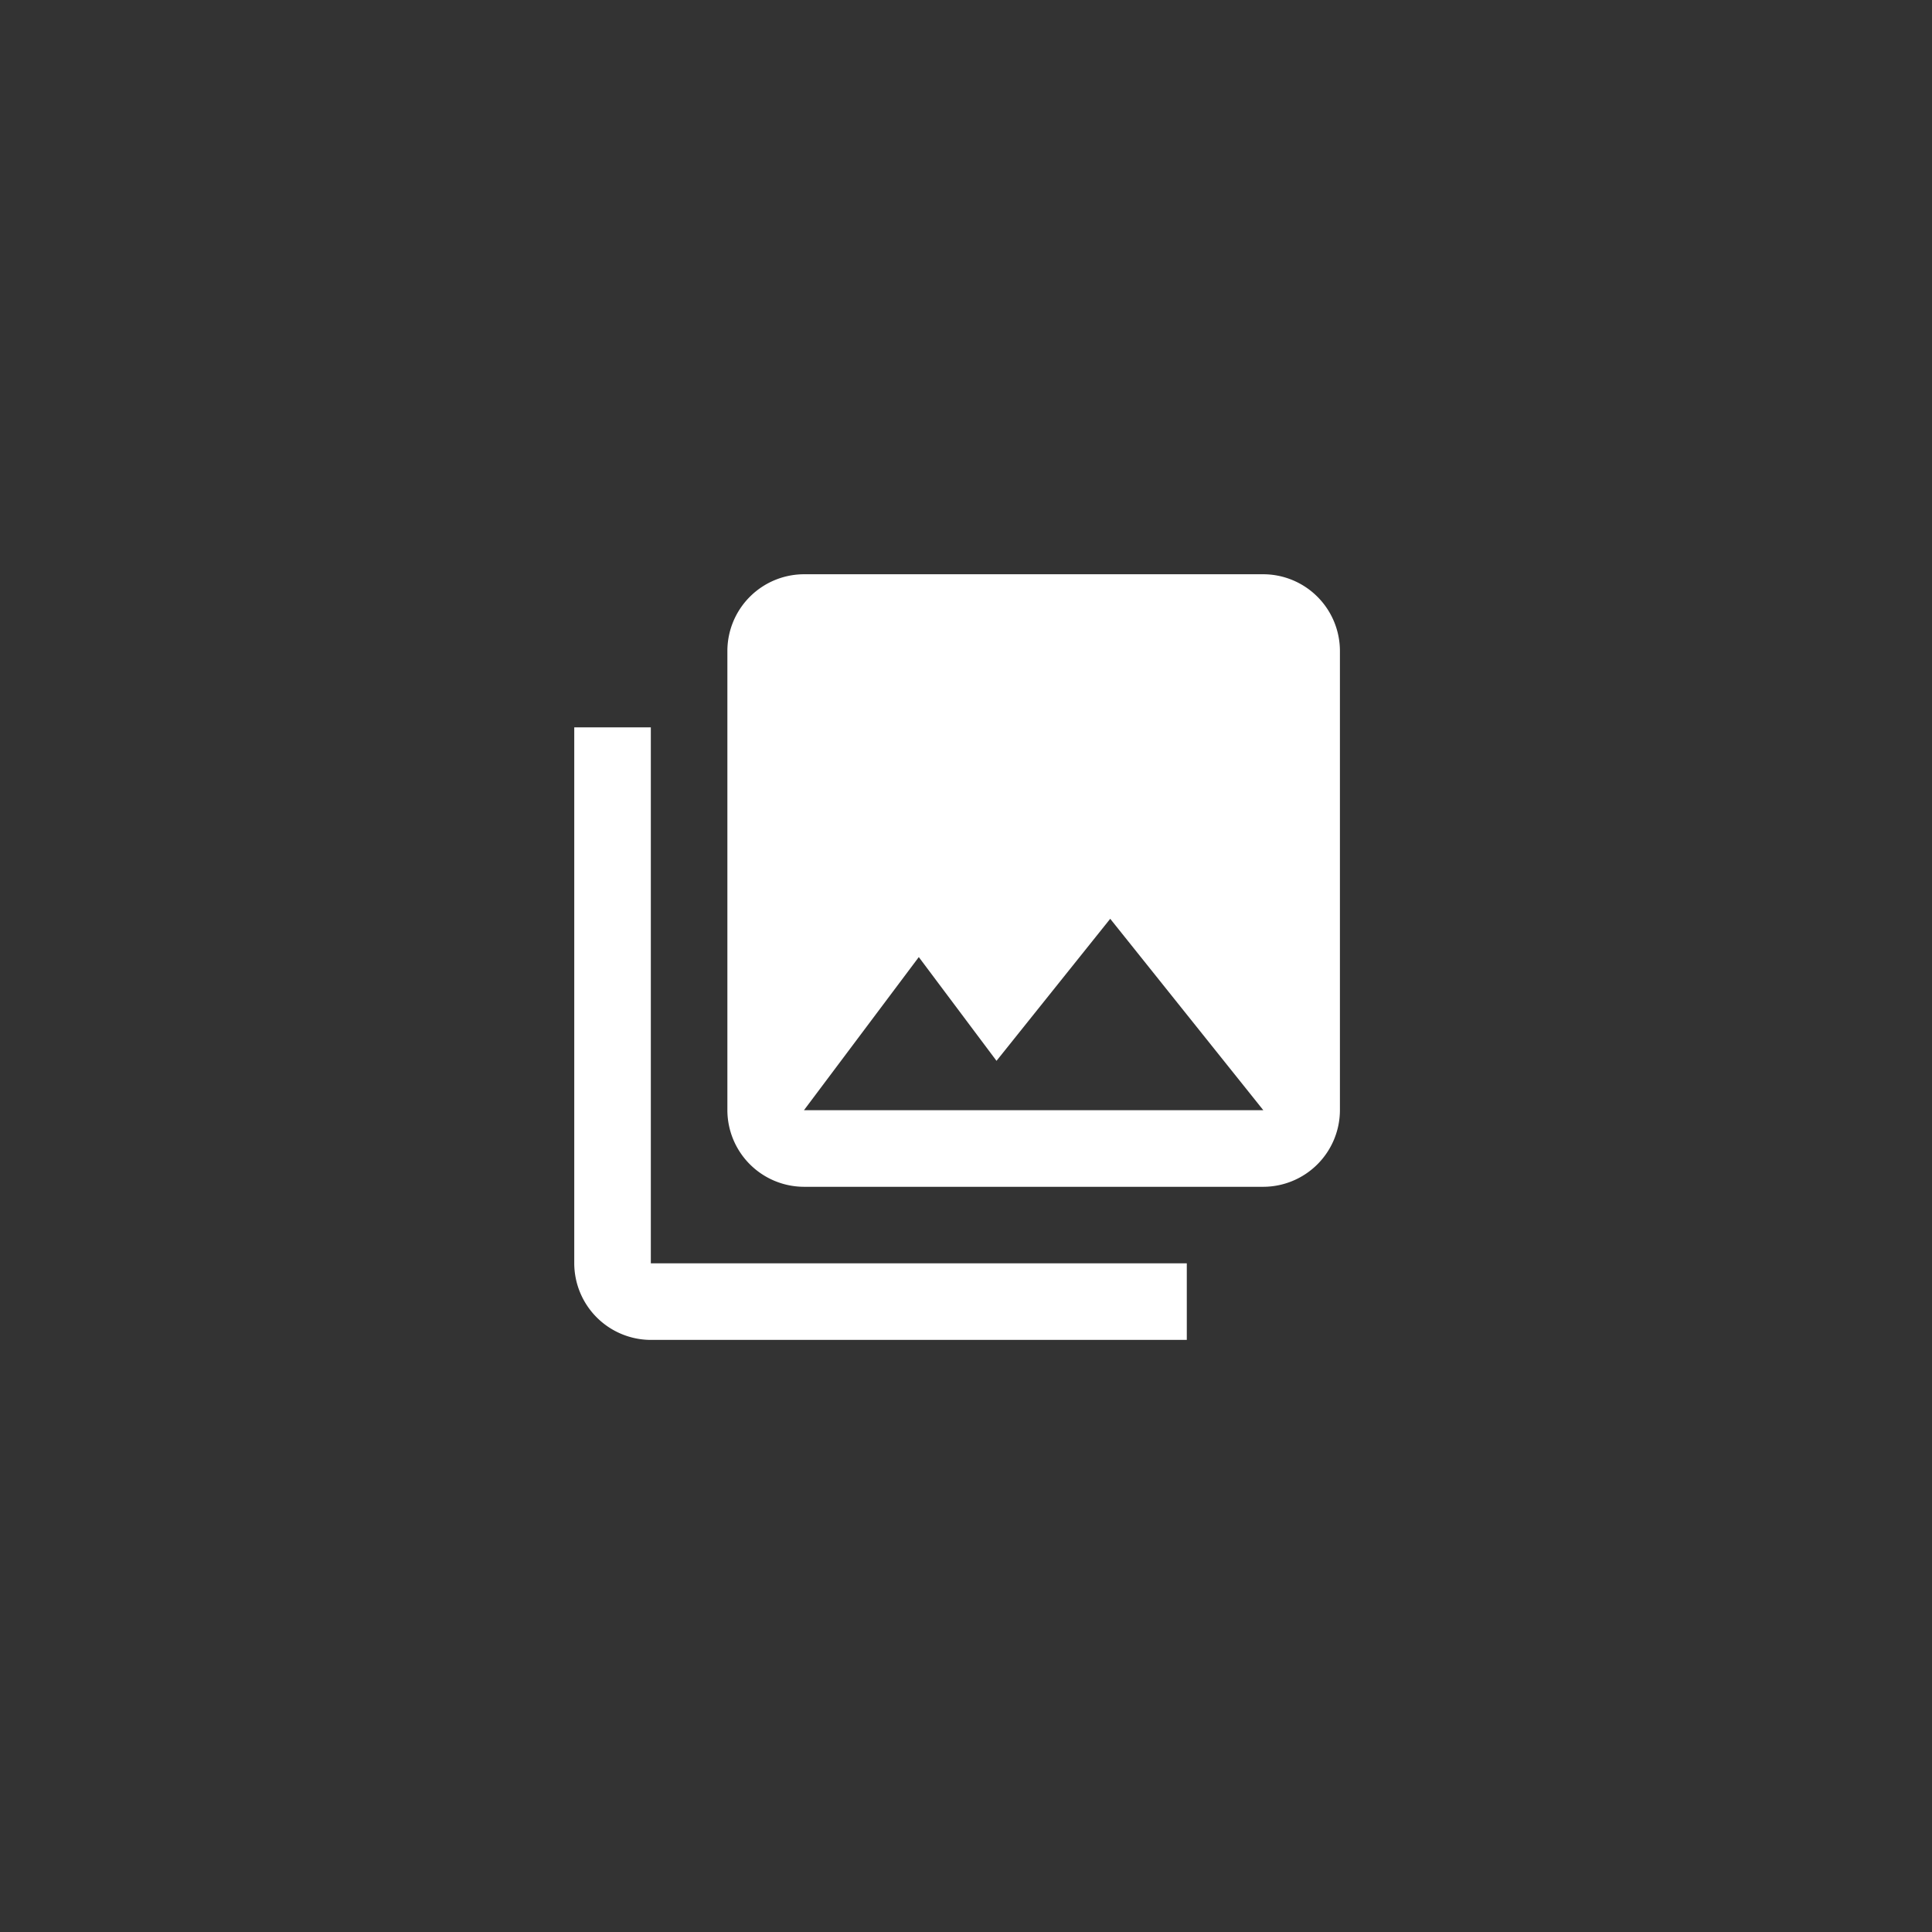 <svg xmlns="http://www.w3.org/2000/svg" width="120" height="120" viewBox="0 0 120 120">
    <rect x="0" y="0" width="120" height="120" fill="#333333" stroke="none"/>
    <path data-name="사각형 3854" style="fill:none" d="M0 0h120v120H0z"/>
    <path data-name="패스 13363" d="M49.557 35.29V6.756A4.77 4.77 0 0 0 44.8 2H16.267a4.77 4.77 0 0 0-4.756 4.756V35.29a4.77 4.77 0 0 0 4.756 4.756H44.8a4.77 4.77 0 0 0 4.757-4.756zM23.4 25.778l4.827 6.444L35.29 23.4l9.51 11.89H16.267zM2 11.511V44.8a4.77 4.77 0 0 0 4.756 4.756h33.29V44.8H6.756V11.511z" transform="translate(33.668 33.668)" style="fill:#fff"/>
</svg>
